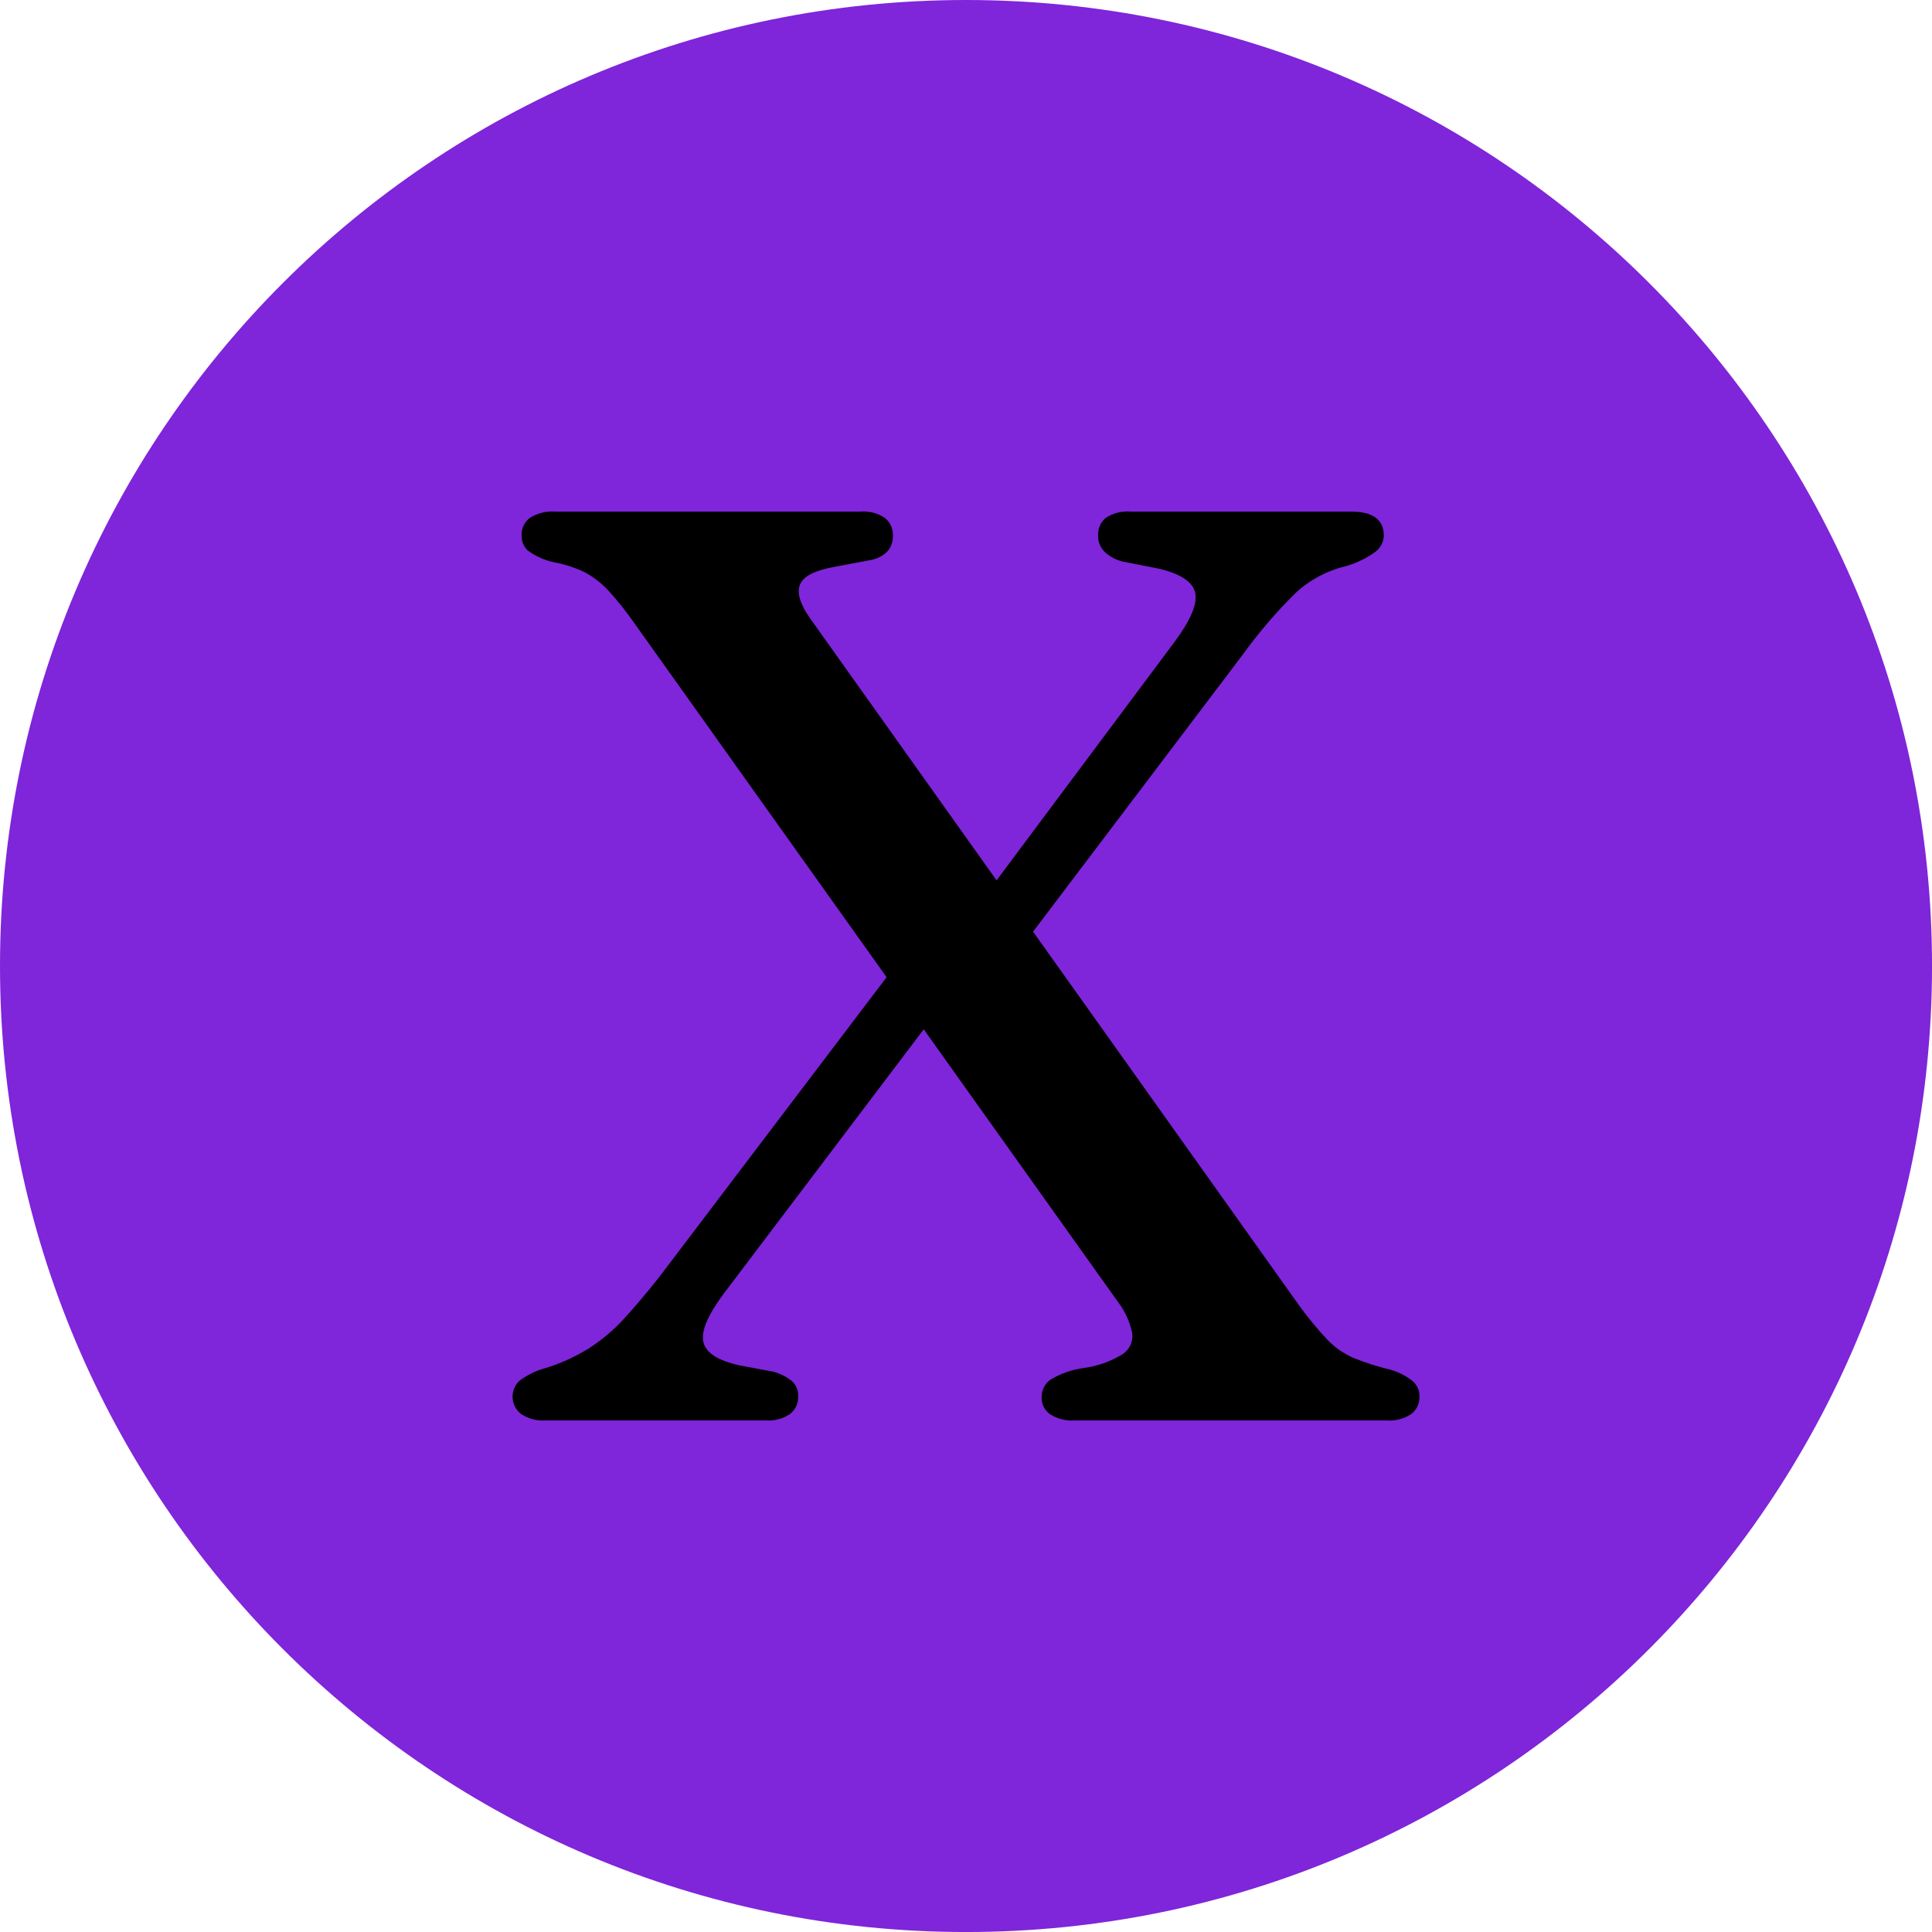 <svg width="85" height="85" viewBox="0 0 85 85" fill="none" xmlns="http://www.w3.org/2000/svg">
<g clip-path="url(#clip0_2204_251)">
<path d="M42.5 85.001C65.973 85.001 85.001 65.973 85.001 42.5C85.001 19.028 65.973 0 42.5 0C19.028 0 0 19.028 0 42.5C0 65.973 19.028 85.001 42.5 85.001Z" fill="#7F25DA"/>
<path d="M62.122 60.737C61.844 60.525 61.529 60.366 61.194 60.266C60.629 60.133 60.075 59.957 59.537 59.738C59.107 59.549 58.719 59.277 58.395 58.938C57.944 58.456 57.524 57.945 57.138 57.41L45.451 40.989L54.684 28.79C55.382 27.823 56.161 26.916 57.011 26.079C57.636 25.504 58.398 25.1 59.224 24.906C59.686 24.772 60.121 24.56 60.51 24.278C60.622 24.195 60.714 24.088 60.778 23.964C60.843 23.841 60.878 23.704 60.882 23.565C60.882 22.86 60.396 22.507 59.425 22.507H49.741C49.359 22.476 48.978 22.572 48.655 22.779C48.54 22.873 48.449 22.994 48.389 23.13C48.33 23.267 48.303 23.416 48.312 23.565C48.309 23.697 48.332 23.828 48.382 23.951C48.431 24.074 48.504 24.185 48.598 24.278C48.823 24.488 49.099 24.635 49.398 24.706L50.998 25.021C51.949 25.249 52.477 25.602 52.583 26.077C52.688 26.553 52.398 27.258 51.712 28.191L43.845 38.732L35.631 27.191C35.191 26.562 35.048 26.067 35.202 25.706C35.356 25.344 35.869 25.087 36.741 24.934L38.256 24.648C38.551 24.606 38.826 24.471 39.04 24.263C39.207 24.069 39.294 23.819 39.283 23.564C39.289 23.418 39.261 23.272 39.202 23.138C39.143 23.005 39.053 22.886 38.941 22.793C38.622 22.576 38.239 22.475 37.855 22.507H24.435C24.044 22.479 23.655 22.574 23.321 22.778C23.198 22.868 23.101 22.987 23.036 23.124C22.971 23.261 22.941 23.412 22.949 23.564C22.945 23.686 22.968 23.808 23.014 23.921C23.061 24.034 23.131 24.136 23.221 24.22C23.557 24.467 23.941 24.641 24.349 24.733C24.835 24.819 25.306 24.972 25.748 25.19C26.132 25.399 26.478 25.669 26.774 25.99C27.176 26.431 27.548 26.899 27.888 27.389L39.007 42.993L29.005 56.182C28.433 56.905 27.91 57.524 27.434 58.039C26.982 58.531 26.469 58.963 25.906 59.323C25.32 59.686 24.692 59.974 24.035 60.181C23.605 60.29 23.203 60.484 22.85 60.751C22.75 60.847 22.671 60.963 22.62 61.091C22.568 61.22 22.545 61.358 22.552 61.496C22.559 61.635 22.596 61.77 22.66 61.893C22.724 62.016 22.814 62.123 22.923 62.208C23.244 62.42 23.625 62.52 24.008 62.494H33.688C34.068 62.522 34.445 62.421 34.76 62.208C34.876 62.117 34.969 61.999 35.031 61.865C35.093 61.731 35.123 61.584 35.117 61.436C35.124 61.312 35.103 61.187 35.056 61.071C35.009 60.955 34.937 60.85 34.845 60.765C34.605 60.573 34.328 60.432 34.031 60.351L32.517 60.066C31.585 59.858 31.062 59.52 30.947 59.052C30.833 58.585 31.128 57.876 31.832 56.927L40.64 45.285L49.198 57.296C49.502 57.697 49.712 58.16 49.812 58.653C49.837 58.832 49.809 59.015 49.733 59.18C49.657 59.344 49.536 59.484 49.384 59.582C48.874 59.895 48.306 60.1 47.713 60.181C47.177 60.249 46.661 60.429 46.199 60.709C46.082 60.798 45.988 60.912 45.923 61.044C45.859 61.175 45.826 61.32 45.828 61.467C45.822 61.614 45.852 61.76 45.917 61.892C45.982 62.024 46.079 62.138 46.199 62.223C46.524 62.425 46.903 62.52 47.284 62.495H60.995C61.383 62.525 61.77 62.424 62.094 62.209C62.21 62.117 62.303 62 62.365 61.866C62.427 61.732 62.456 61.585 62.451 61.437C62.454 61.303 62.426 61.17 62.369 61.049C62.312 60.927 62.228 60.821 62.122 60.737Z" fill="black"/>
</g>
<defs>
<clipPath id="clip0_2204_251">
<rect width="85" height="85" fill="white"/>
</clipPath>
</defs>
</svg>
